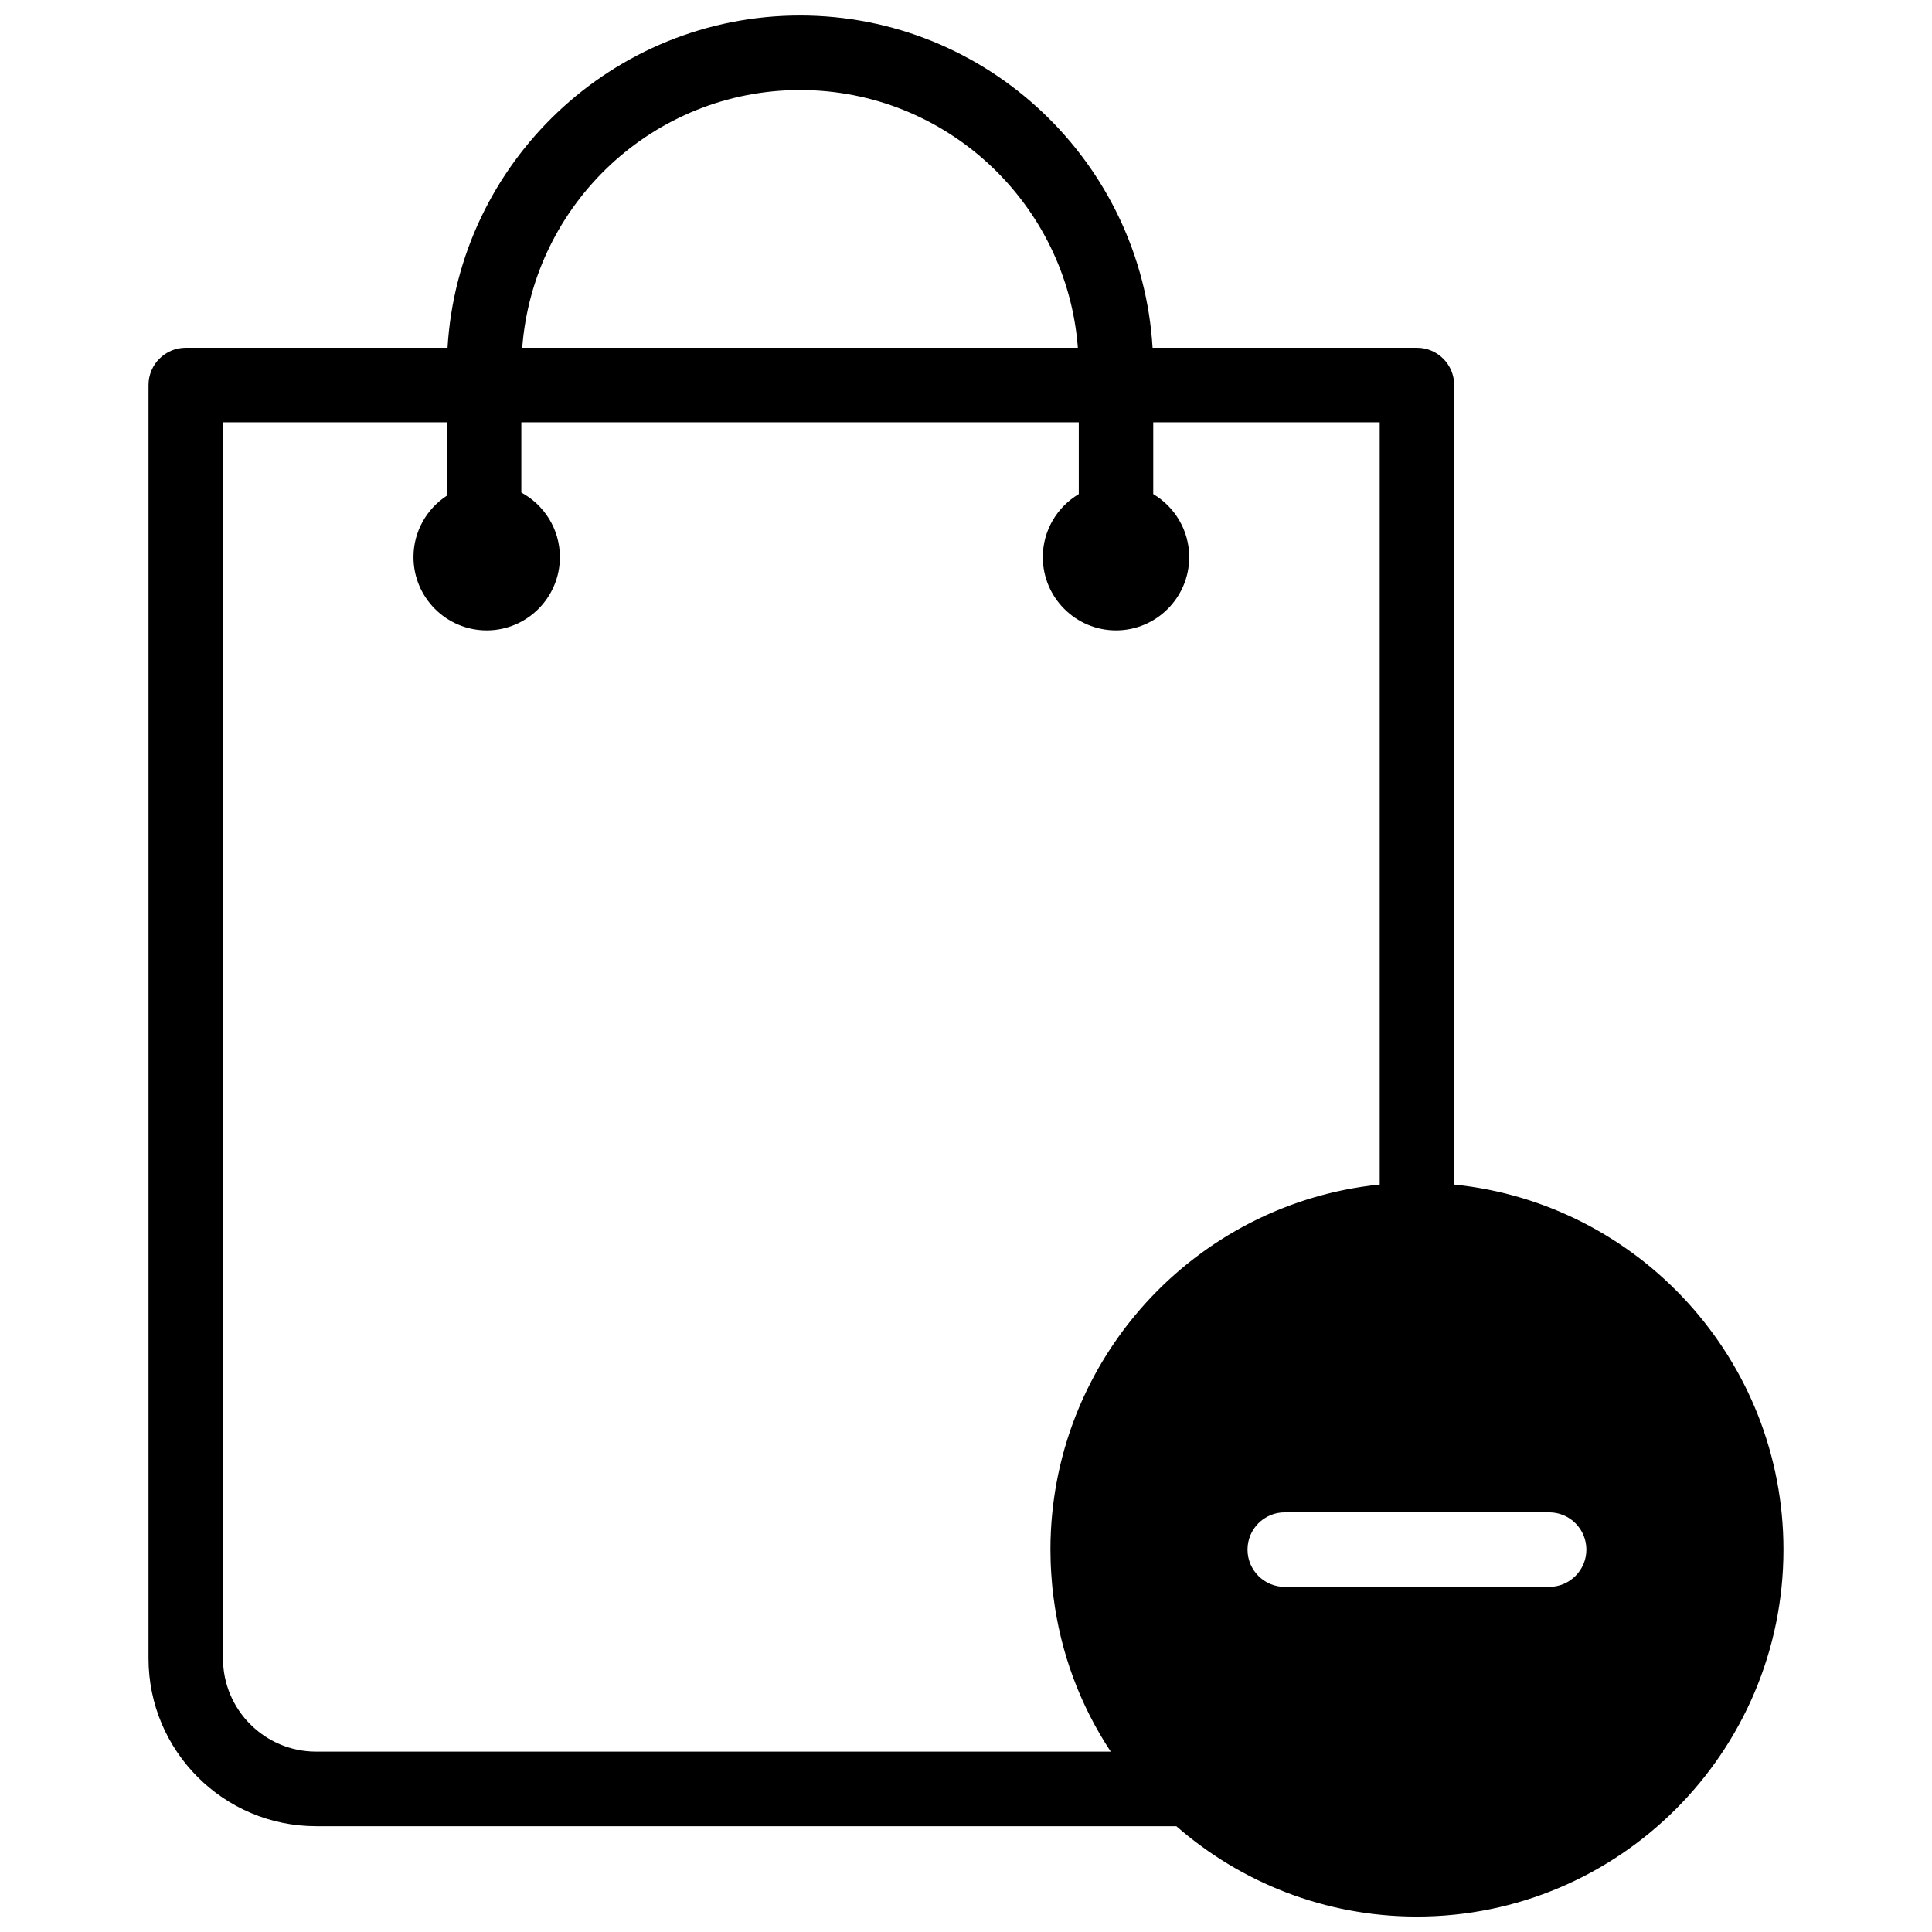 <?xml version="1.0" encoding="UTF-8"?>
<!-- Uploaded to: SVG Find, www.svgrepo.com, Generator: SVG Find Mixer Tools -->
<svg width="800px" height="800px" version="1.1" viewBox="144 144 512 512" xmlns="http://www.w3.org/2000/svg">
 <defs>
  <clipPath id="a">
   <path d="m183 148.09h434v503.81h-434z"/>
  </clipPath>
 </defs>
 <g clip-path="url(#a)">
  <path d="m554.54 564.54h-70.07c-5.449 0-9.867-4.422-9.867-9.879 0-5.453 4.418-9.875 9.867-9.875h70.07c5.449 0 9.867 4.422 9.867 9.875 0 5.457-4.418 9.879-9.867 9.879zm-326.78 43.66c-13.602 0-24.668-11.078-24.668-24.695v-327.59h59.332v19.445c-5.316 3.469-8.848 9.465-8.848 16.277 0 10.711 8.707 19.422 19.402 19.422 10.695 0 19.398-8.711 19.398-19.422 0-7.387-4.141-13.82-10.219-17.102v-18.621h147.73v19.027c-5.695 3.391-9.531 9.594-9.531 16.695 0 10.711 8.699 19.422 19.398 19.422 10.695 0 19.398-8.711 19.398-19.422 0-7.102-3.836-13.305-9.531-16.695v-19.027h60.016v202c-0.008 0-0.02 0.004-0.031 0.004-0.117 0.012-0.238 0.027-0.355 0.043-0.672 0.07-1.34 0.145-2.004 0.23-0.277 0.031-0.555 0.074-0.828 0.113-0.508 0.066-1.016 0.133-1.52 0.211-0.316 0.051-0.633 0.102-0.949 0.156-0.461 0.074-0.918 0.145-1.375 0.227-0.336 0.059-0.672 0.125-1.008 0.188-0.438 0.082-0.871 0.164-1.305 0.25-0.34 0.07-0.684 0.145-1.023 0.215-0.426 0.094-0.848 0.184-1.266 0.277-0.348 0.082-0.691 0.164-1.039 0.246-0.41 0.098-0.82 0.199-1.23 0.301-0.352 0.09-0.695 0.18-1.043 0.273-0.406 0.105-0.805 0.215-1.207 0.324-0.348 0.098-0.695 0.199-1.043 0.301-0.395 0.113-0.793 0.23-1.188 0.352-0.348 0.105-0.691 0.215-1.039 0.324-0.391 0.125-0.781 0.25-1.172 0.383-0.34 0.109-0.684 0.227-1.023 0.344-0.391 0.133-0.777 0.273-1.164 0.41-0.34 0.121-0.676 0.242-1.012 0.367-0.387 0.145-0.77 0.293-1.156 0.441-0.332 0.129-0.664 0.254-0.992 0.387-0.391 0.156-0.777 0.316-1.164 0.477-0.32 0.133-0.641 0.262-0.957 0.398-0.402 0.168-0.797 0.348-1.191 0.52-0.305 0.137-0.609 0.266-0.91 0.406-0.426 0.191-0.844 0.391-1.266 0.59-0.27 0.129-0.539 0.25-0.809 0.379-0.676 0.328-1.344 0.664-2.012 1.004-0.223 0.113-0.441 0.234-0.66 0.348-0.453 0.238-0.906 0.477-1.355 0.719-0.289 0.156-0.574 0.32-0.863 0.48-0.375 0.211-0.754 0.418-1.125 0.633-0.305 0.172-0.605 0.352-0.906 0.531-0.352 0.203-0.703 0.41-1.055 0.621-0.305 0.188-0.609 0.375-0.914 0.566-0.34 0.211-0.68 0.422-1.016 0.637-0.305 0.191-0.609 0.395-0.91 0.59-0.332 0.219-0.66 0.434-0.988 0.652-0.305 0.203-0.605 0.41-0.906 0.617-0.324 0.223-0.645 0.445-0.961 0.668-0.301 0.211-0.602 0.43-0.898 0.645-0.316 0.227-0.629 0.457-0.941 0.688-0.293 0.219-0.586 0.438-0.883 0.66-0.309 0.234-0.617 0.473-0.926 0.711-0.289 0.227-0.574 0.449-0.863 0.676-0.305 0.246-0.609 0.492-0.914 0.738-0.281 0.23-0.562 0.461-0.844 0.695-0.301 0.25-0.598 0.504-0.895 0.758-0.277 0.238-0.555 0.473-0.824 0.711-0.301 0.262-0.594 0.523-0.887 0.789-0.27 0.238-0.539 0.477-0.805 0.723-0.297 0.27-0.59 0.547-0.883 0.824-0.254 0.238-0.512 0.477-0.762 0.715-0.305 0.293-0.605 0.59-0.906 0.883-0.234 0.234-0.477 0.469-0.711 0.703-0.32 0.32-0.637 0.648-0.949 0.973-0.211 0.219-0.422 0.43-0.629 0.648-0.48 0.504-0.953 1.012-1.422 1.527-0.176 0.195-0.352 0.395-0.531 0.594-0.359 0.402-0.719 0.801-1.07 1.207-0.203 0.234-0.402 0.477-0.605 0.715-0.285 0.336-0.574 0.672-0.859 1.016-0.211 0.254-0.418 0.516-0.625 0.773-0.27 0.328-0.535 0.656-0.797 0.992-0.215 0.27-0.422 0.539-0.633 0.812-0.25 0.324-0.504 0.652-0.754 0.98-0.207 0.277-0.414 0.559-0.621 0.84-0.242 0.332-0.484 0.66-0.723 0.992-0.203 0.285-0.406 0.574-0.605 0.863-0.234 0.332-0.465 0.664-0.695 1-0.199 0.289-0.395 0.586-0.59 0.879-0.227 0.336-0.449 0.676-0.668 1.016-0.195 0.297-0.383 0.594-0.574 0.895-0.219 0.344-0.43 0.688-0.645 1.035-0.184 0.297-0.367 0.598-0.551 0.902-0.211 0.348-0.418 0.703-0.625 1.055-0.176 0.305-0.352 0.609-0.527 0.91-0.203 0.359-0.402 0.723-0.605 1.086-0.168 0.301-0.332 0.605-0.5 0.91-0.199 0.371-0.391 0.742-0.586 1.117-0.16 0.301-0.316 0.602-0.473 0.906-0.195 0.387-0.387 0.777-0.578 1.164-0.145 0.297-0.293 0.59-0.434 0.883-0.199 0.418-0.395 0.836-0.586 1.258-0.125 0.273-0.258 0.543-0.379 0.816-0.215 0.477-0.422 0.953-0.629 1.434-0.094 0.223-0.195 0.445-0.293 0.672-0.297 0.707-0.586 1.414-0.867 2.129-0.02 0.043-0.035 0.086-0.051 0.129-0.266 0.672-0.52 1.348-0.77 2.027-0.086 0.234-0.168 0.477-0.254 0.715-0.176 0.488-0.352 0.973-0.516 1.461-0.098 0.285-0.191 0.574-0.285 0.863-0.145 0.445-0.293 0.891-0.434 1.34-0.098 0.309-0.191 0.617-0.281 0.93-0.133 0.43-0.266 0.863-0.391 1.297-0.09 0.32-0.176 0.641-0.266 0.961-0.121 0.43-0.238 0.859-0.348 1.289-0.09 0.328-0.168 0.656-0.25 0.984-0.109 0.43-0.215 0.855-0.316 1.285-0.078 0.336-0.152 0.668-0.23 1.004-0.094 0.43-0.188 0.859-0.281 1.293-0.07 0.336-0.137 0.672-0.207 1.012-0.086 0.434-0.168 0.867-0.25 1.301-0.062 0.34-0.121 0.68-0.184 1.023-0.074 0.438-0.145 0.875-0.219 1.316-0.055 0.34-0.105 0.68-0.156 1.02-0.066 0.445-0.129 0.891-0.188 1.34-0.047 0.34-0.094 0.676-0.133 1.02-0.059 0.453-0.109 0.914-0.16 1.371-0.035 0.332-0.074 0.664-0.105 0.996-0.047 0.477-0.086 0.953-0.129 1.43-0.027 0.32-0.055 0.637-0.078 0.957-0.039 0.508-0.066 1.02-0.098 1.527-0.016 0.293-0.039 0.582-0.051 0.875-0.031 0.578-0.051 1.16-0.066 1.742-0.008 0.227-0.02 0.449-0.027 0.676-0.02 0.812-0.027 1.625-0.027 2.441v0.047c0 1.039 0.02 2.074 0.055 3.106 0.012 0.359 0.027 0.715 0.039 1.07 0.031 0.699 0.07 1.402 0.117 2.098 0.051 0.809 0.113 1.609 0.184 2.41 0.039 0.426 0.07 0.852 0.113 1.273 0.078 0.77 0.168 1.531 0.262 2.289 0.008 0.051 0.016 0.102 0.02 0.152 1.867 14.805 7.039 28.777 15.195 41.094zm128.26-440.34c38.828 0 70.73 30.156 73.625 68.297h-147.25c2.894-38.141 34.797-68.297 73.625-68.297zm173.35 290.06v-211.88c0-5.457-4.418-9.879-9.867-9.879h-70.059c-2.93-49.047-43.707-88.055-93.422-88.055-49.715 0-90.492 39.008-93.422 88.055h-69.375c-5.449 0-9.867 4.422-9.867 9.879v337.47c0 24.512 19.918 44.453 44.402 44.453h227.98c17.074 14.91 39.383 23.949 63.762 23.949 53.559 0 97.133-43.625 97.133-97.246 0-50.285-38.324-91.777-87.266-96.746z" fill-rule="evenodd"/>
 </g>
</svg>
